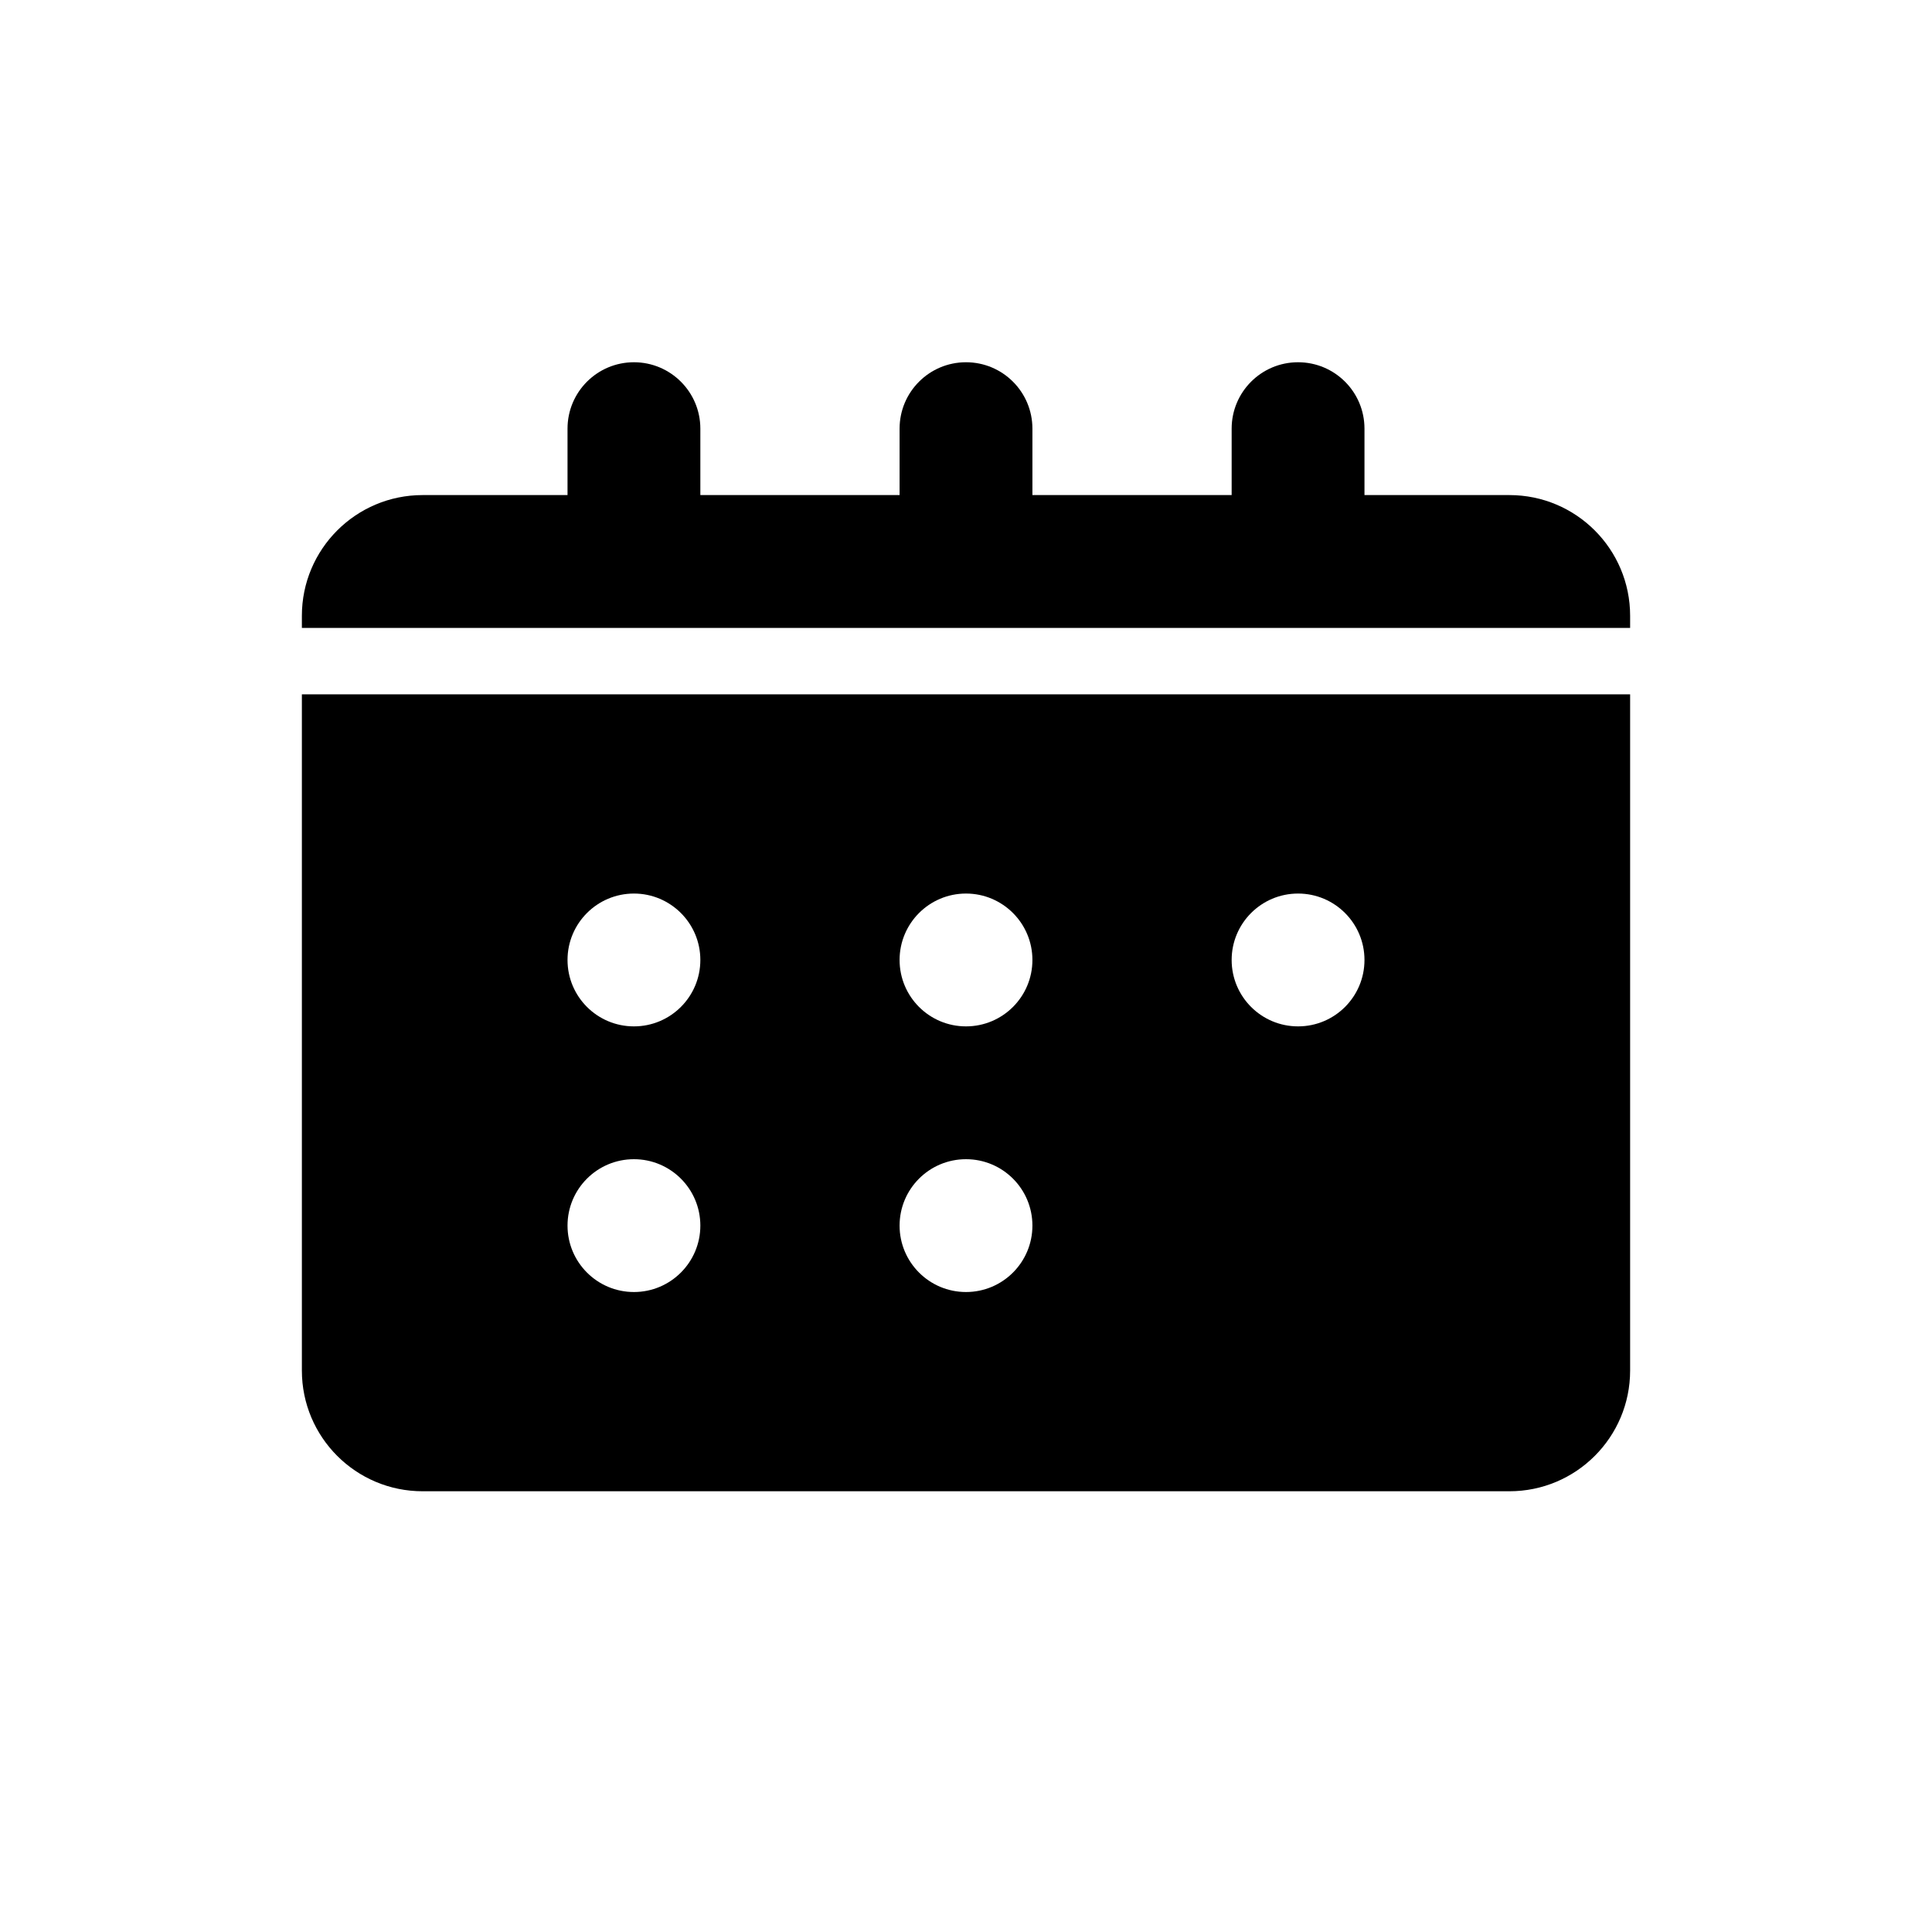 <svg width="32" height="32" viewBox="0 0 32 32" fill="none" xmlns="http://www.w3.org/2000/svg">
<path fill-rule="evenodd" clip-rule="evenodd" d="M10.5 6C9.892 6 9.4 6.492 9.4 7.1V8.2H7C5.895 8.2 5 9.095 5 10.2V10.4H27V10.2C27 9.095 26.105 8.2 25 8.2H22.6V7.1C22.6 6.492 22.108 6 21.5 6C20.892 6 20.4 6.492 20.4 7.1V8.2H17.1V7.1C17.1 6.492 16.608 6 16 6C15.392 6 14.9 6.492 14.9 7.1V8.2H11.6V7.1C11.6 6.492 11.107 6 10.5 6ZM5 22.7V11.5H27V22.7C27 23.805 26.105 24.7 25 24.7H7C5.895 24.7 5 23.805 5 22.7ZM10.5 17C11.107 17 11.6 16.508 11.6 15.9C11.6 15.293 11.107 14.8 10.5 14.8C9.892 14.8 9.4 15.293 9.4 15.9C9.4 16.508 9.892 17 10.5 17ZM17.1 15.9C17.1 16.508 16.608 17 16 17C15.392 17 14.9 16.508 14.9 15.9C14.9 15.293 15.392 14.8 16 14.8C16.608 14.8 17.1 15.293 17.1 15.9ZM10.5 21.4C11.107 21.4 11.6 20.907 11.6 20.3C11.6 19.692 11.107 19.2 10.5 19.2C9.892 19.2 9.4 19.692 9.4 20.3C9.4 20.907 9.892 21.4 10.5 21.4ZM17.1 20.3C17.1 20.907 16.608 21.4 16 21.4C15.392 21.4 14.9 20.907 14.9 20.3C14.9 19.692 15.392 19.2 16 19.2C16.608 19.2 17.1 19.692 17.1 20.3ZM21.5 17C22.108 17 22.6 16.508 22.6 15.9C22.6 15.293 22.108 14.8 21.5 14.8C20.892 14.8 20.4 15.293 20.4 15.9C20.4 16.508 20.892 17 21.5 17Z" fill="black"/>
</svg>

